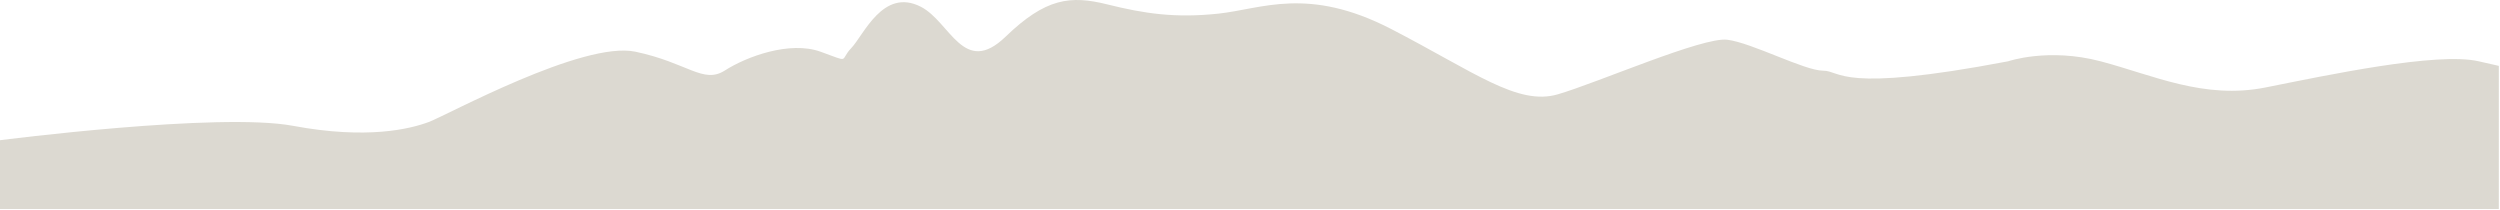 <svg width="1920" height="161" viewBox="0 0 1920 161" fill="none" xmlns="http://www.w3.org/2000/svg">
<g clip-path="url(#clip0_7_6)">
<path d="M0 107.686C0 107.686 168.208 86.013 225.062 96.636C281.915 107.26 315.067 99.027 329.292 93.702C343.518 88.378 447.748 31.188 488.001 39.705C528.254 48.222 540.129 64.752 556.705 54.128C573.281 43.505 606.457 31.188 630.158 39.705C653.859 48.222 644.359 46.749 653.835 36.862C663.31 26.974 678.135 -9.614 707.138 5.158C729.783 16.674 740.026 59.311 772.291 28.177C803.092 -1.549 822.043 -3.695 850.47 3.388C878.896 10.47 902.573 14.011 935.749 10.47C968.926 6.929 1004.45 -10.777 1068.41 22.27C1132.36 55.317 1165.56 81.412 1196.34 72.455C1227.12 63.498 1307.67 28.164 1326.57 30.516C1345.48 32.868 1385.85 54.27 1400.07 54.27C1414.3 54.27 1411.92 71.873 1542.21 47.085C1542.21 47.085 1573.01 36.461 1613.29 47.085C1653.56 57.708 1692.64 76.604 1740.02 67.156C1787.39 57.708 1871.59 39.782 1903.5 47.046L1919.09 50.587V160.5H0V107.686Z" fill="#DCD9D1"/>
</g>
<defs>
<clipPath id="clip0_7_6">
<rect width="1920" height="161" fill="white"/>
</clipPath>
</defs>
</svg>
